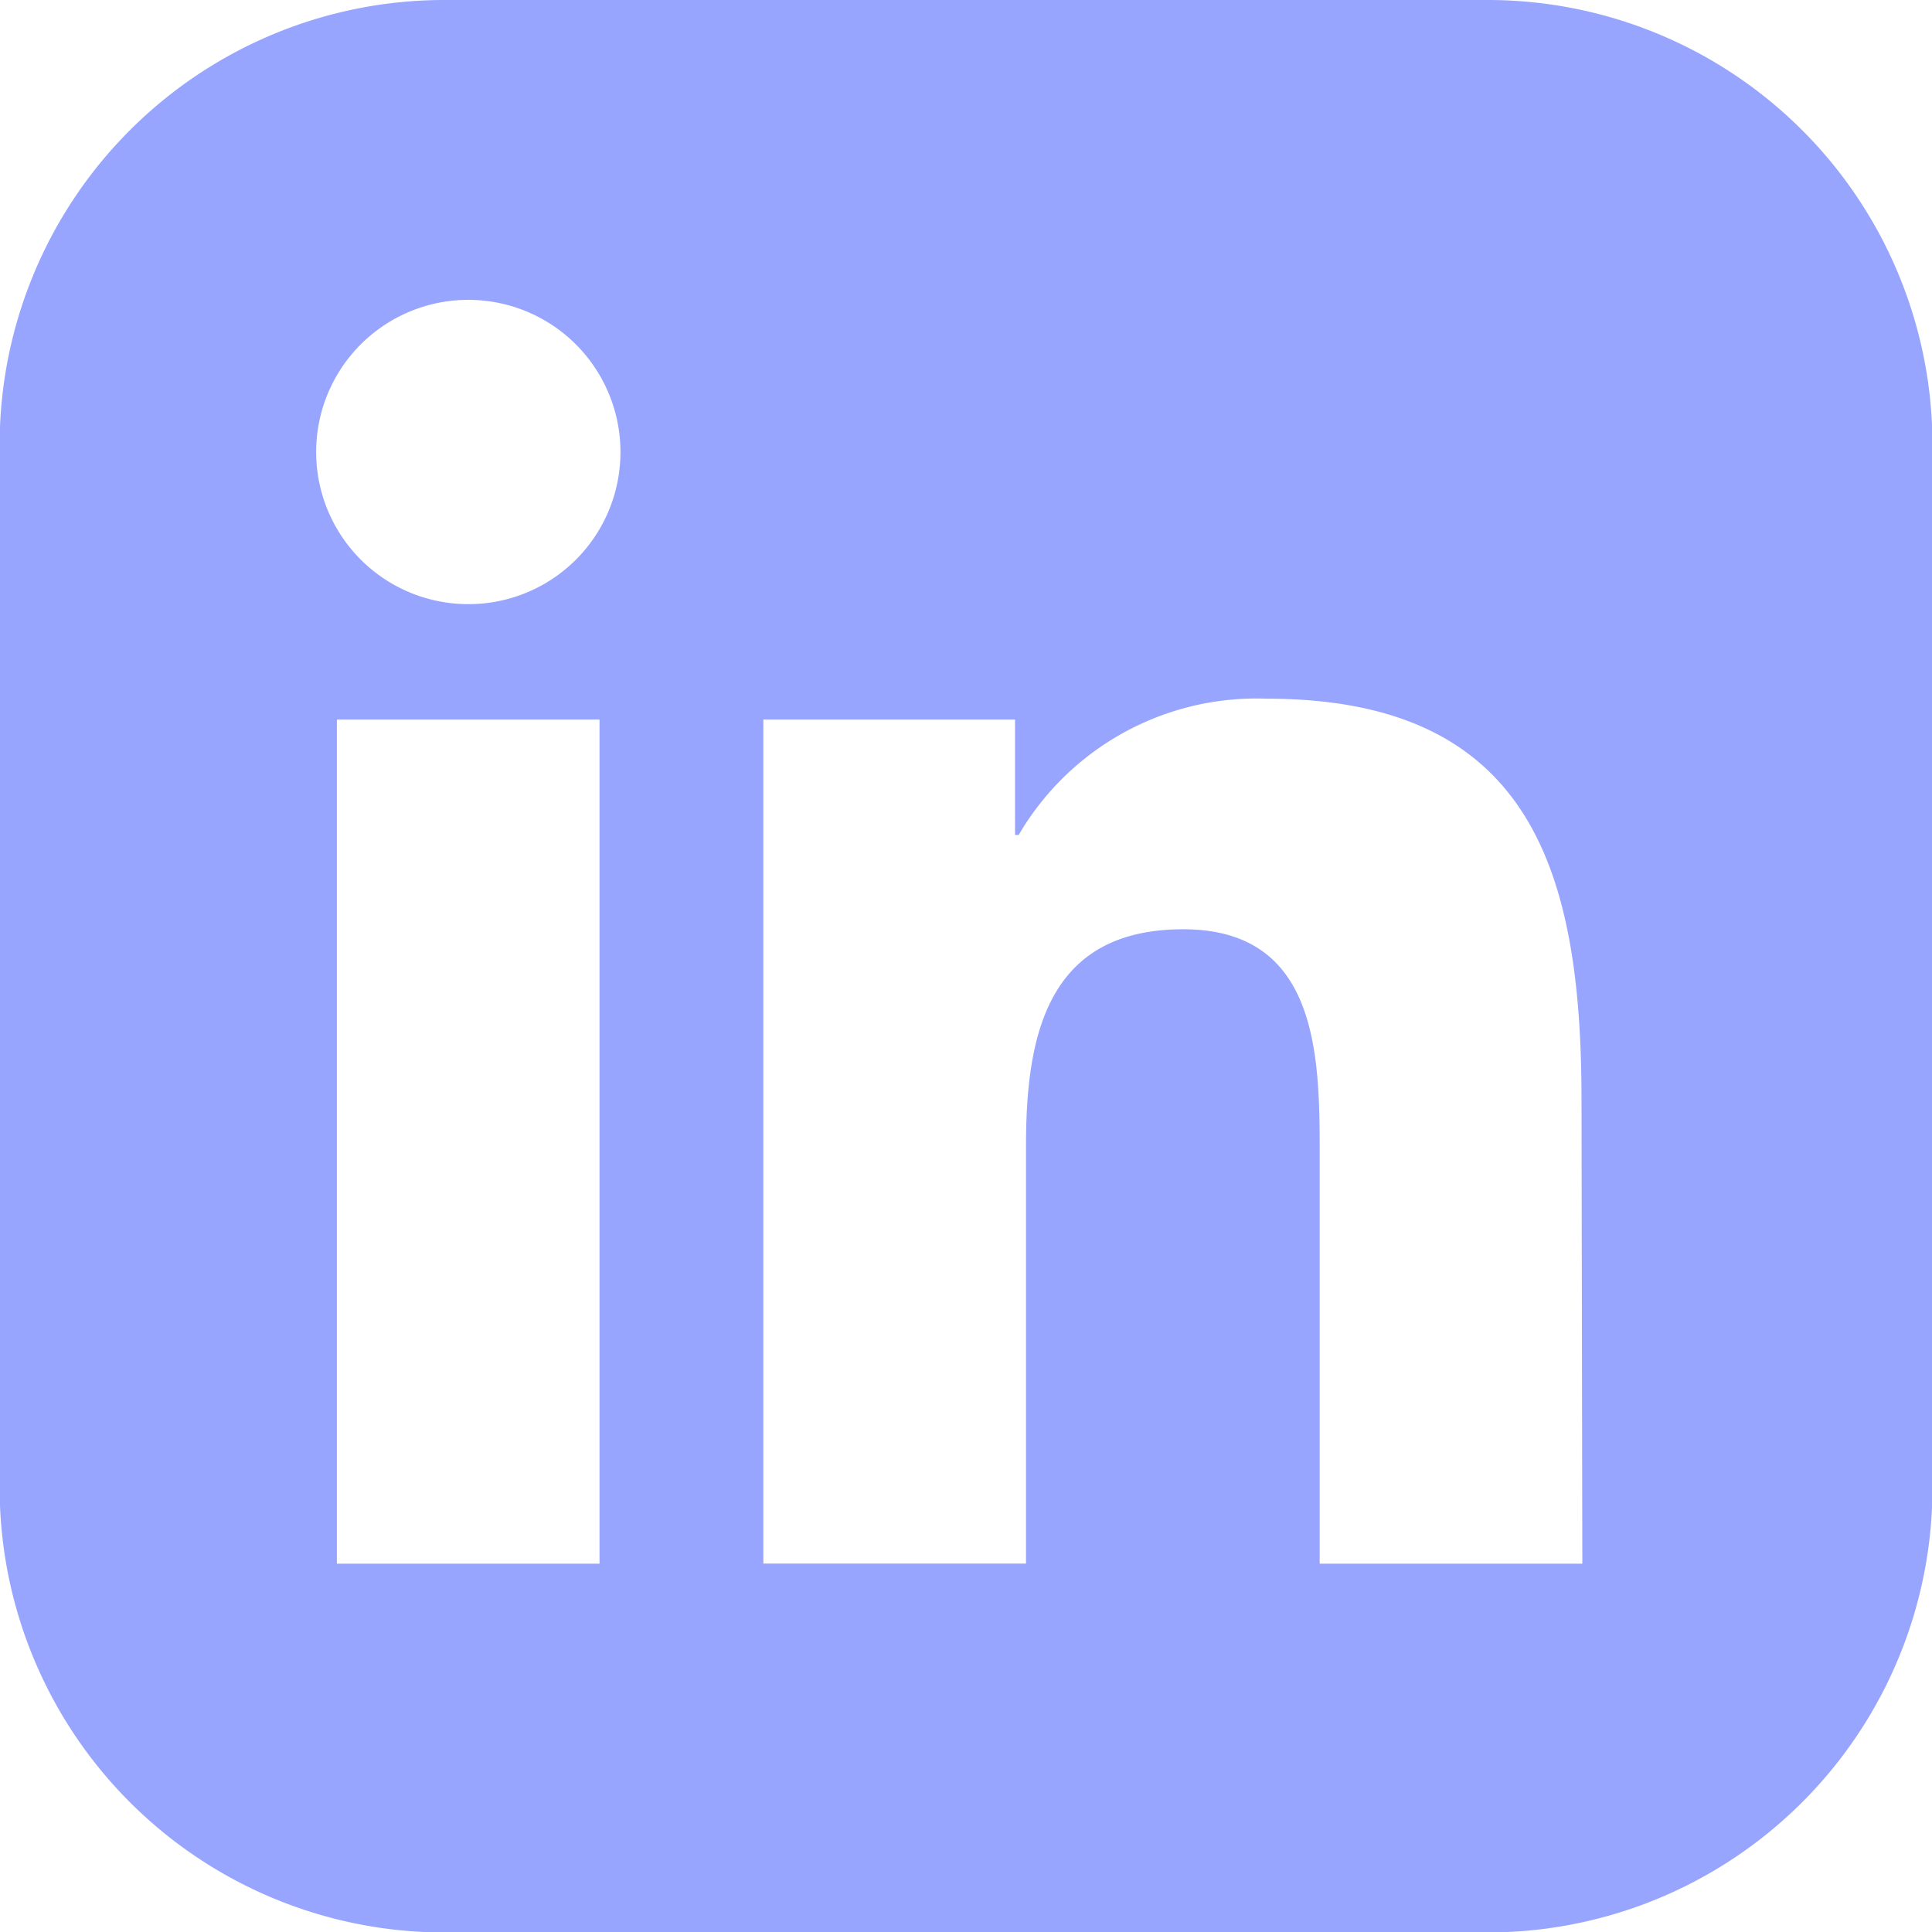 <?xml version="1.0" encoding="UTF-8"?> <svg xmlns="http://www.w3.org/2000/svg" width="21.333" height="21.333" viewBox="0 0 21.333 21.333"><path id="linkedin_mauve" d="M1558.708,0h-11.542a4.91,4.91,0,0,0-4.9,4.9V16.438a4.91,4.91,0,0,0,4.9,4.9h11.542a4.91,4.91,0,0,0,4.9-4.9V4.9a4.91,4.91,0,0,0-4.9-4.9m-9.818,17.266h-2.9V7.945h2.9Zm-1.448-10.595a1.68,1.68,0,1,1,1.679-1.678,1.678,1.678,0,0,1-1.679,1.678m12.3,10.595h-2.9V12.733c0-1.081-.019-2.472-1.506-2.472-1.507,0-1.737,1.179-1.737,2.394v4.61h-2.9V7.945h2.779V9.22h.04a3.041,3.041,0,0,1,2.74-1.505c2.934,0,3.475,1.93,3.475,4.439Z" transform="translate(-1542.27)" fill="#97a5ff"></path></svg> 